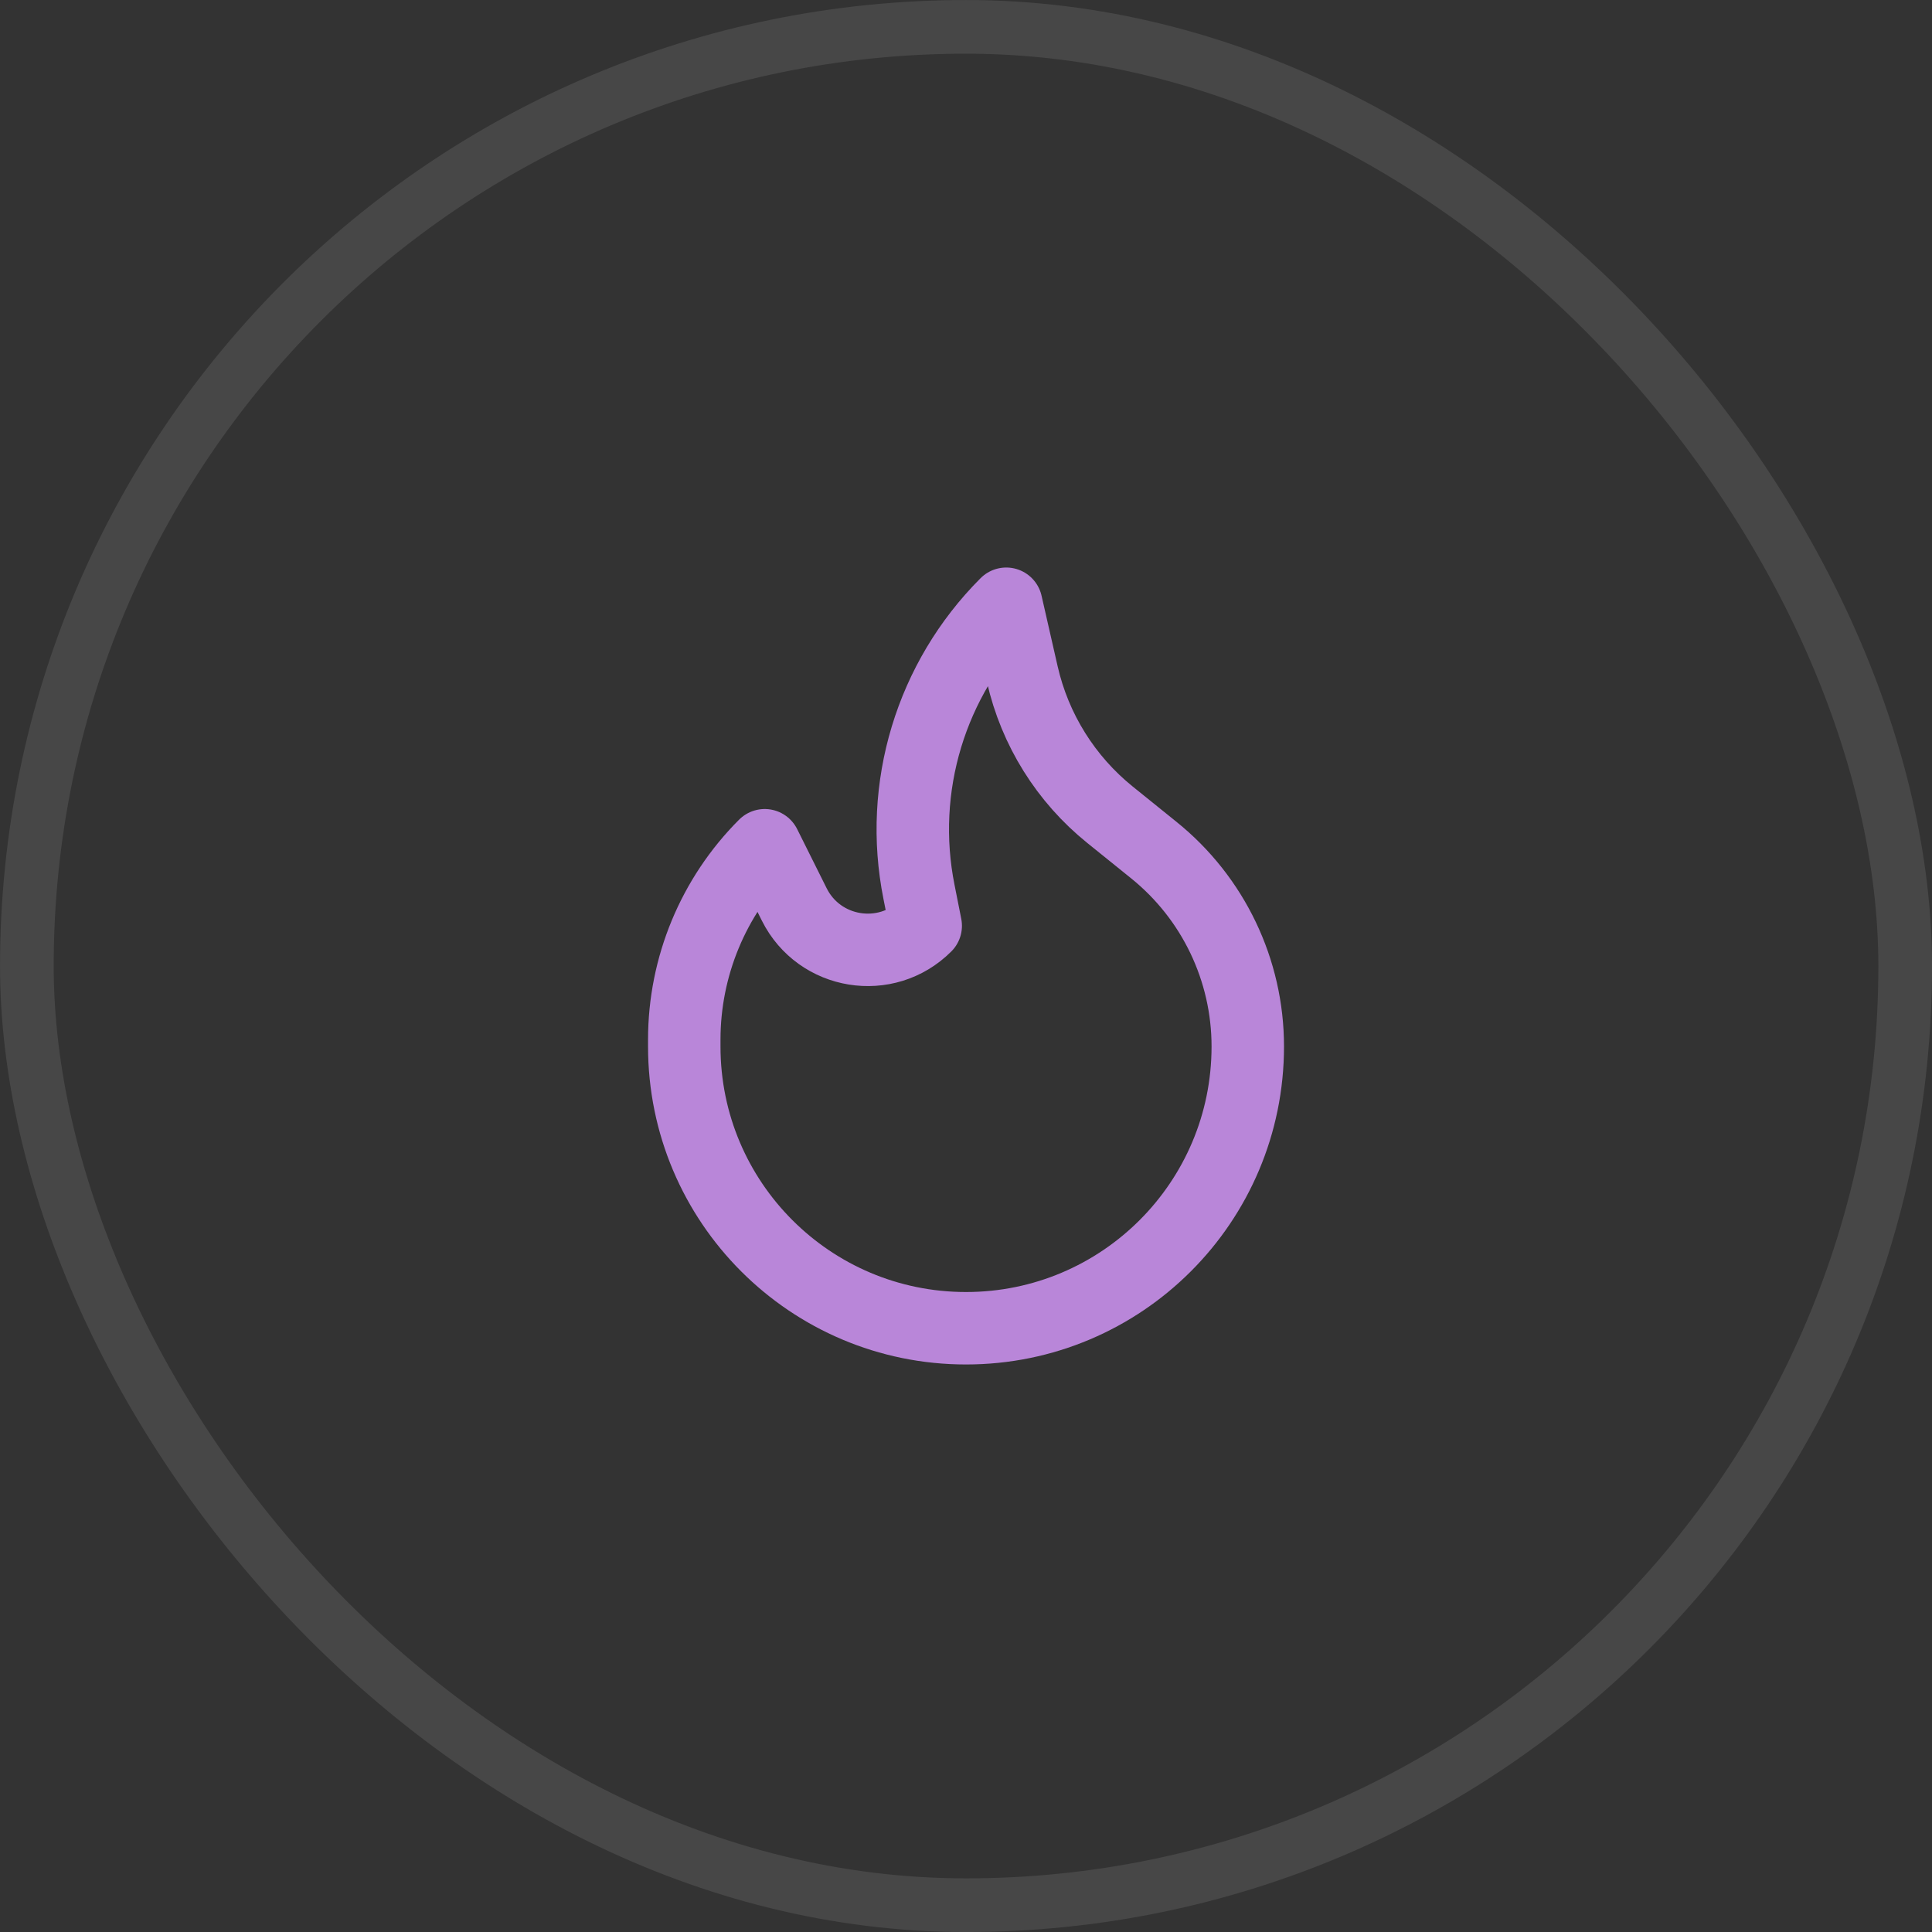 <?xml version="1.0" encoding="UTF-8"?> <svg xmlns="http://www.w3.org/2000/svg" width="40" height="40" viewBox="0 0 40 40" fill="none"><rect x="0" y="0" width="40" height="40" fill="#333333" stroke="none"/><rect x="0.556" y="0.556" width="38.889" height="38.889" rx="19.444" stroke="white" stroke-opacity="0.1" stroke-width="1.111"></rect><path fill-rule="evenodd" clip-rule="evenodd" d="M19.166 19.168C18.346 19.988 16.964 19.763 16.445 18.727L15.833 17.5C14.767 18.566 14.167 20.014 14.167 21.524V21.666C14.167 24.889 16.778 27.5 20 27.5C23.222 27.5 25.834 24.889 25.834 21.666C25.834 20.085 25.118 18.59 23.887 17.599L22.982 16.869C22.067 16.131 21.427 15.107 21.166 13.961L20.833 12.5C19.271 14.062 18.593 16.301 19.027 18.467L19.166 19.168Z" stroke="#B986D9" stroke-width="1.5" stroke-linecap="round" stroke-linejoin="round"></path></svg> 